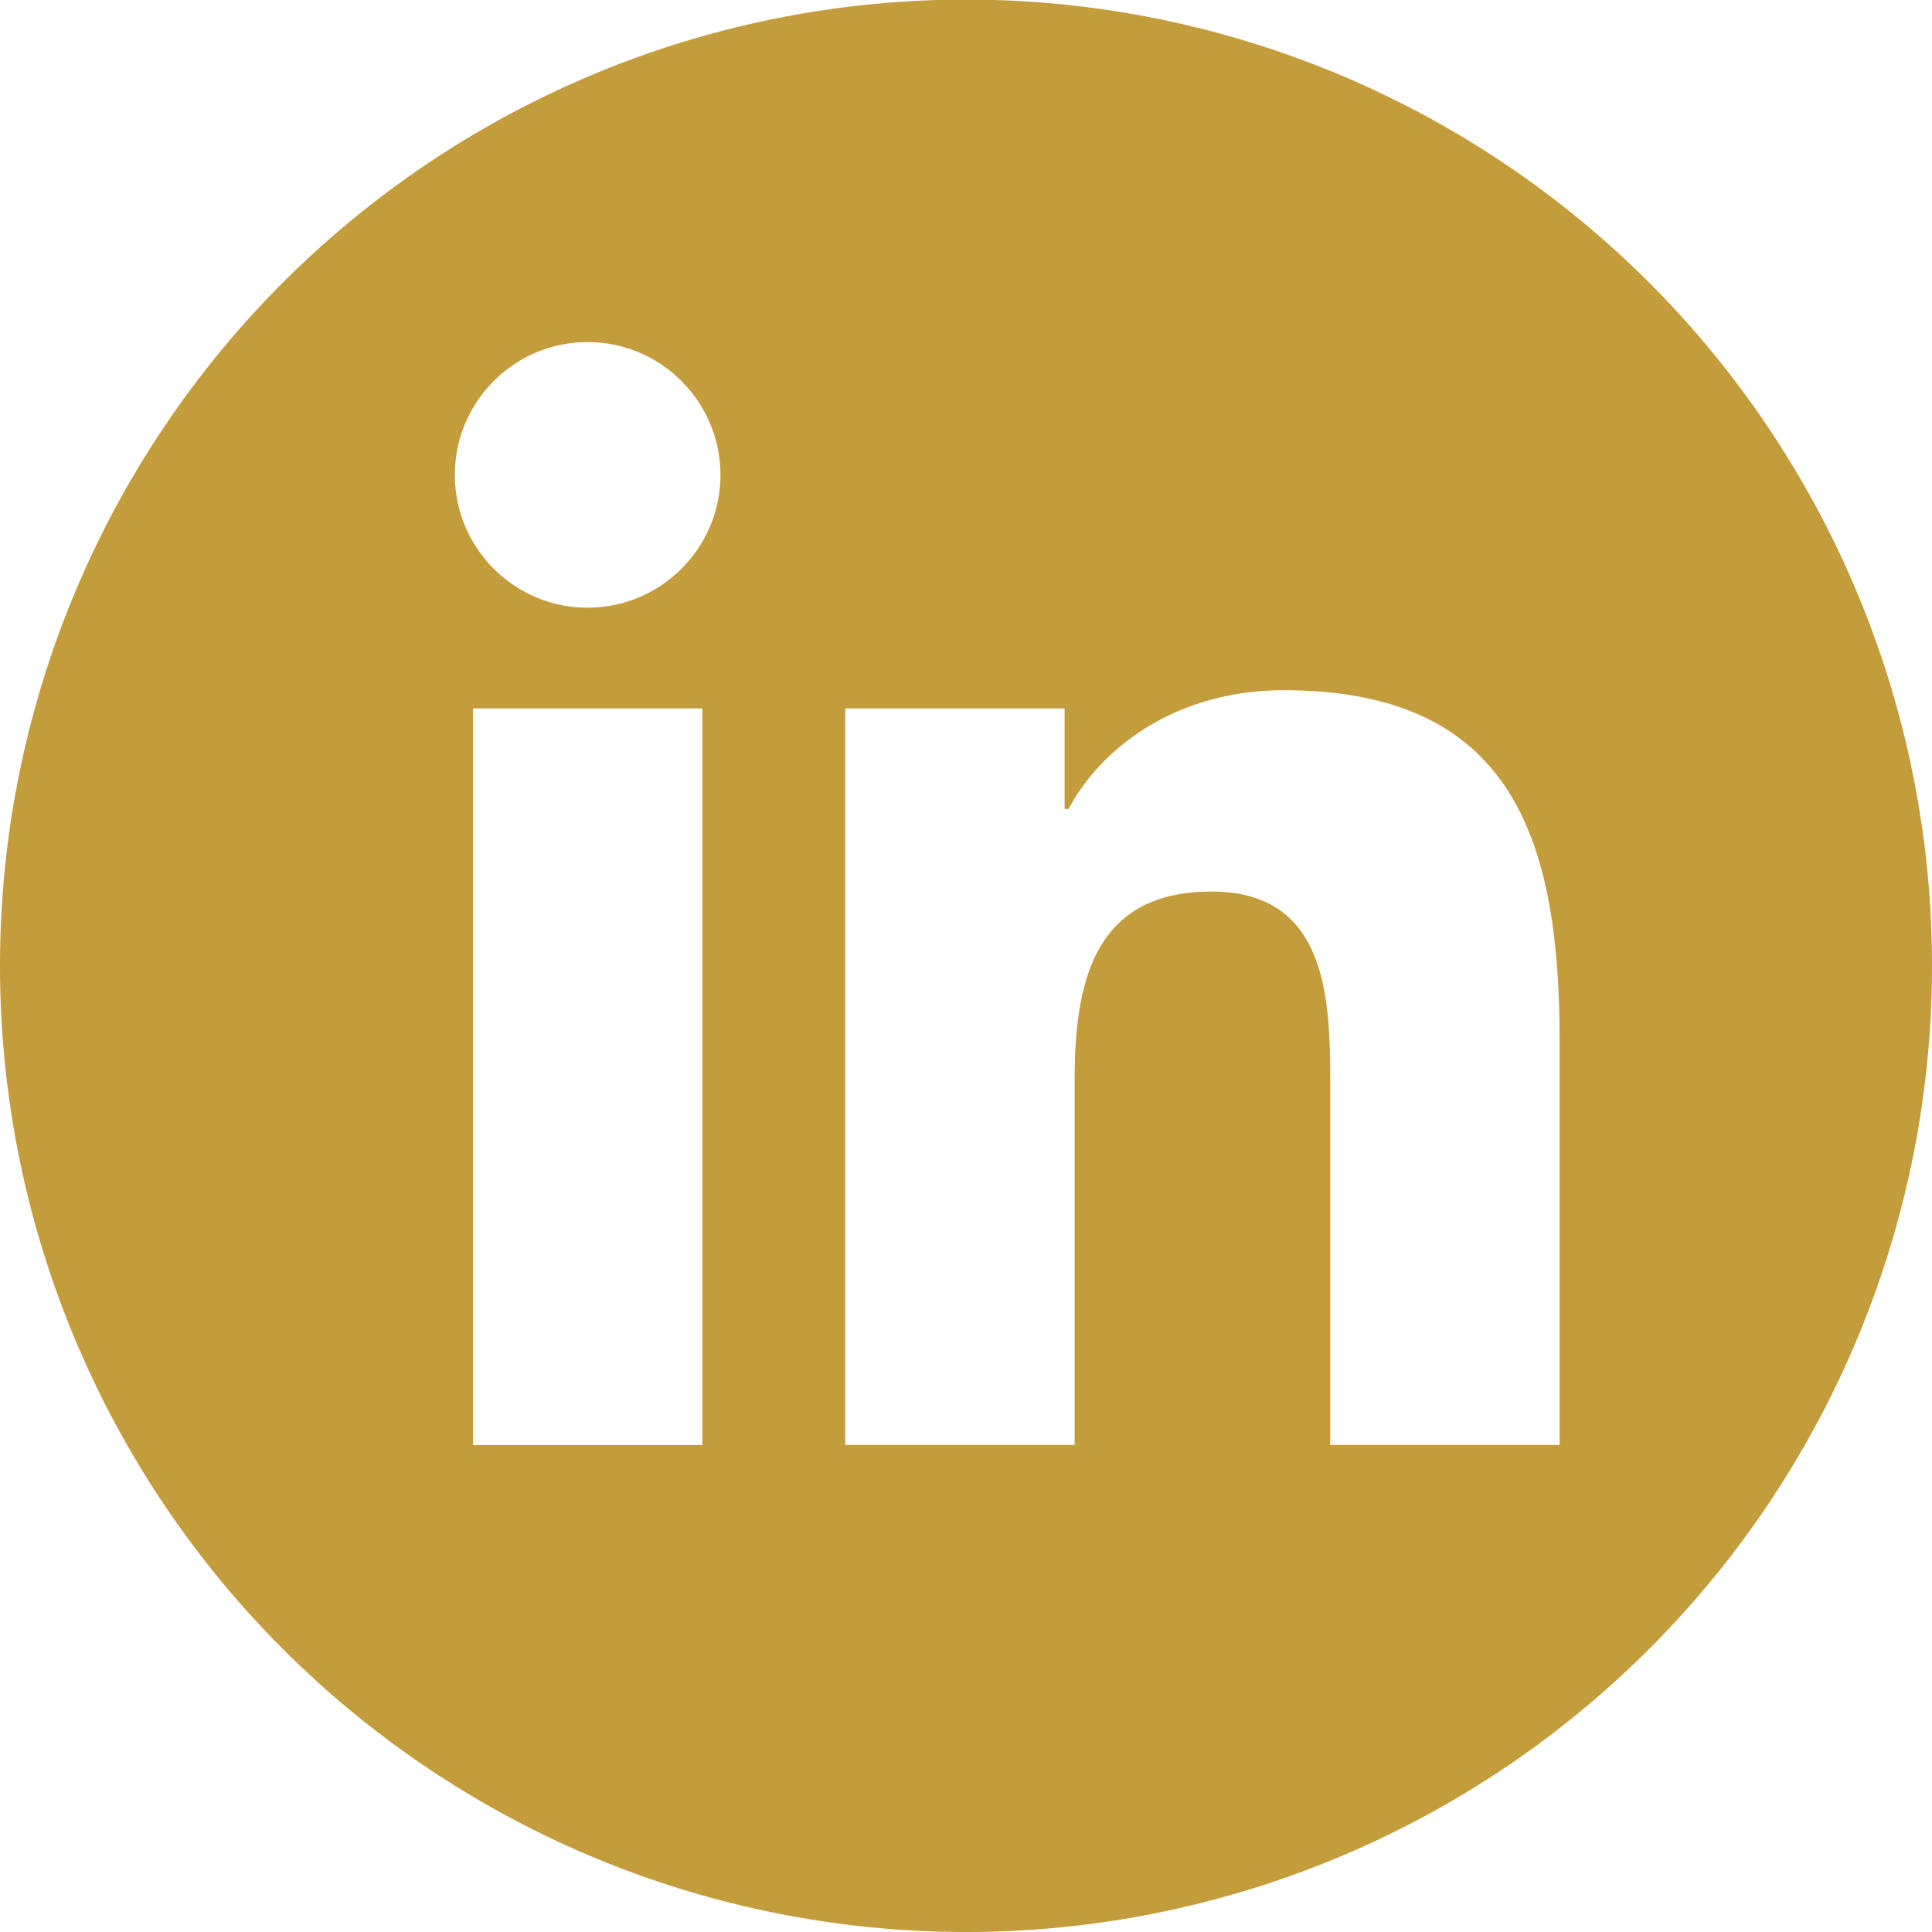 <?xml version="1.0" encoding="UTF-8" standalone="no"?>
<!-- Created with Inkscape (http://www.inkscape.org/) -->

<svg
   xmlns:dc="http://purl.org/dc/elements/1.1/"
   xmlns:cc="http://creativecommons.org/ns#"
   xmlns:rdf="http://www.w3.org/1999/02/22-rdf-syntax-ns#"
   xmlns:svg="http://www.w3.org/2000/svg"
   xmlns="http://www.w3.org/2000/svg"
   version="1.1"
   width="30"
   height="30"
   id="svg4654">
  <defs
     id="defs4656" />
  <path
     d="M 15.438,0 A 15,15 0 0 0 0,15 15,15 0 0 0 30,15 15,15 0 0 0 15.438,0 z M 9.125,5.312 c 1.136,0 2.062,0.926 2.062,2.062 0,1.138 -0.926,2.062 -2.062,2.062 -1.139,0 -2.062,-0.925 -2.062,-2.062 0,-1.137 0.923,-2.062 2.062,-2.062 z m 10.812,5.406 c 3.599,0 4.281,2.39 4.281,5.469 l 0,6.25 -3.562,0 0,-5.562 c 0,-1.326 -0.021,-3.031 -1.844,-3.031 -1.849,0 -2.125,1.446 -2.125,2.938 l 0,5.656 -3.562,0 0,-11.438 3.406,0 0,1.562 0.062,0 c 0.474,-0.899 1.615,-1.844 3.344,-1.844 z M 7.344,11 l 3.562,0 0,11.438 -3.562,0 0,-11.438 z"
     id="path2984"
     style="color:#000000;fill:#c39c3c;fill-opacity:1;fill-rule:nonzero;stroke:none;stroke-width:10;marker:none;visibility:visible;display:inline;overflow:visible;enable-background:accumulate" />
</svg>
